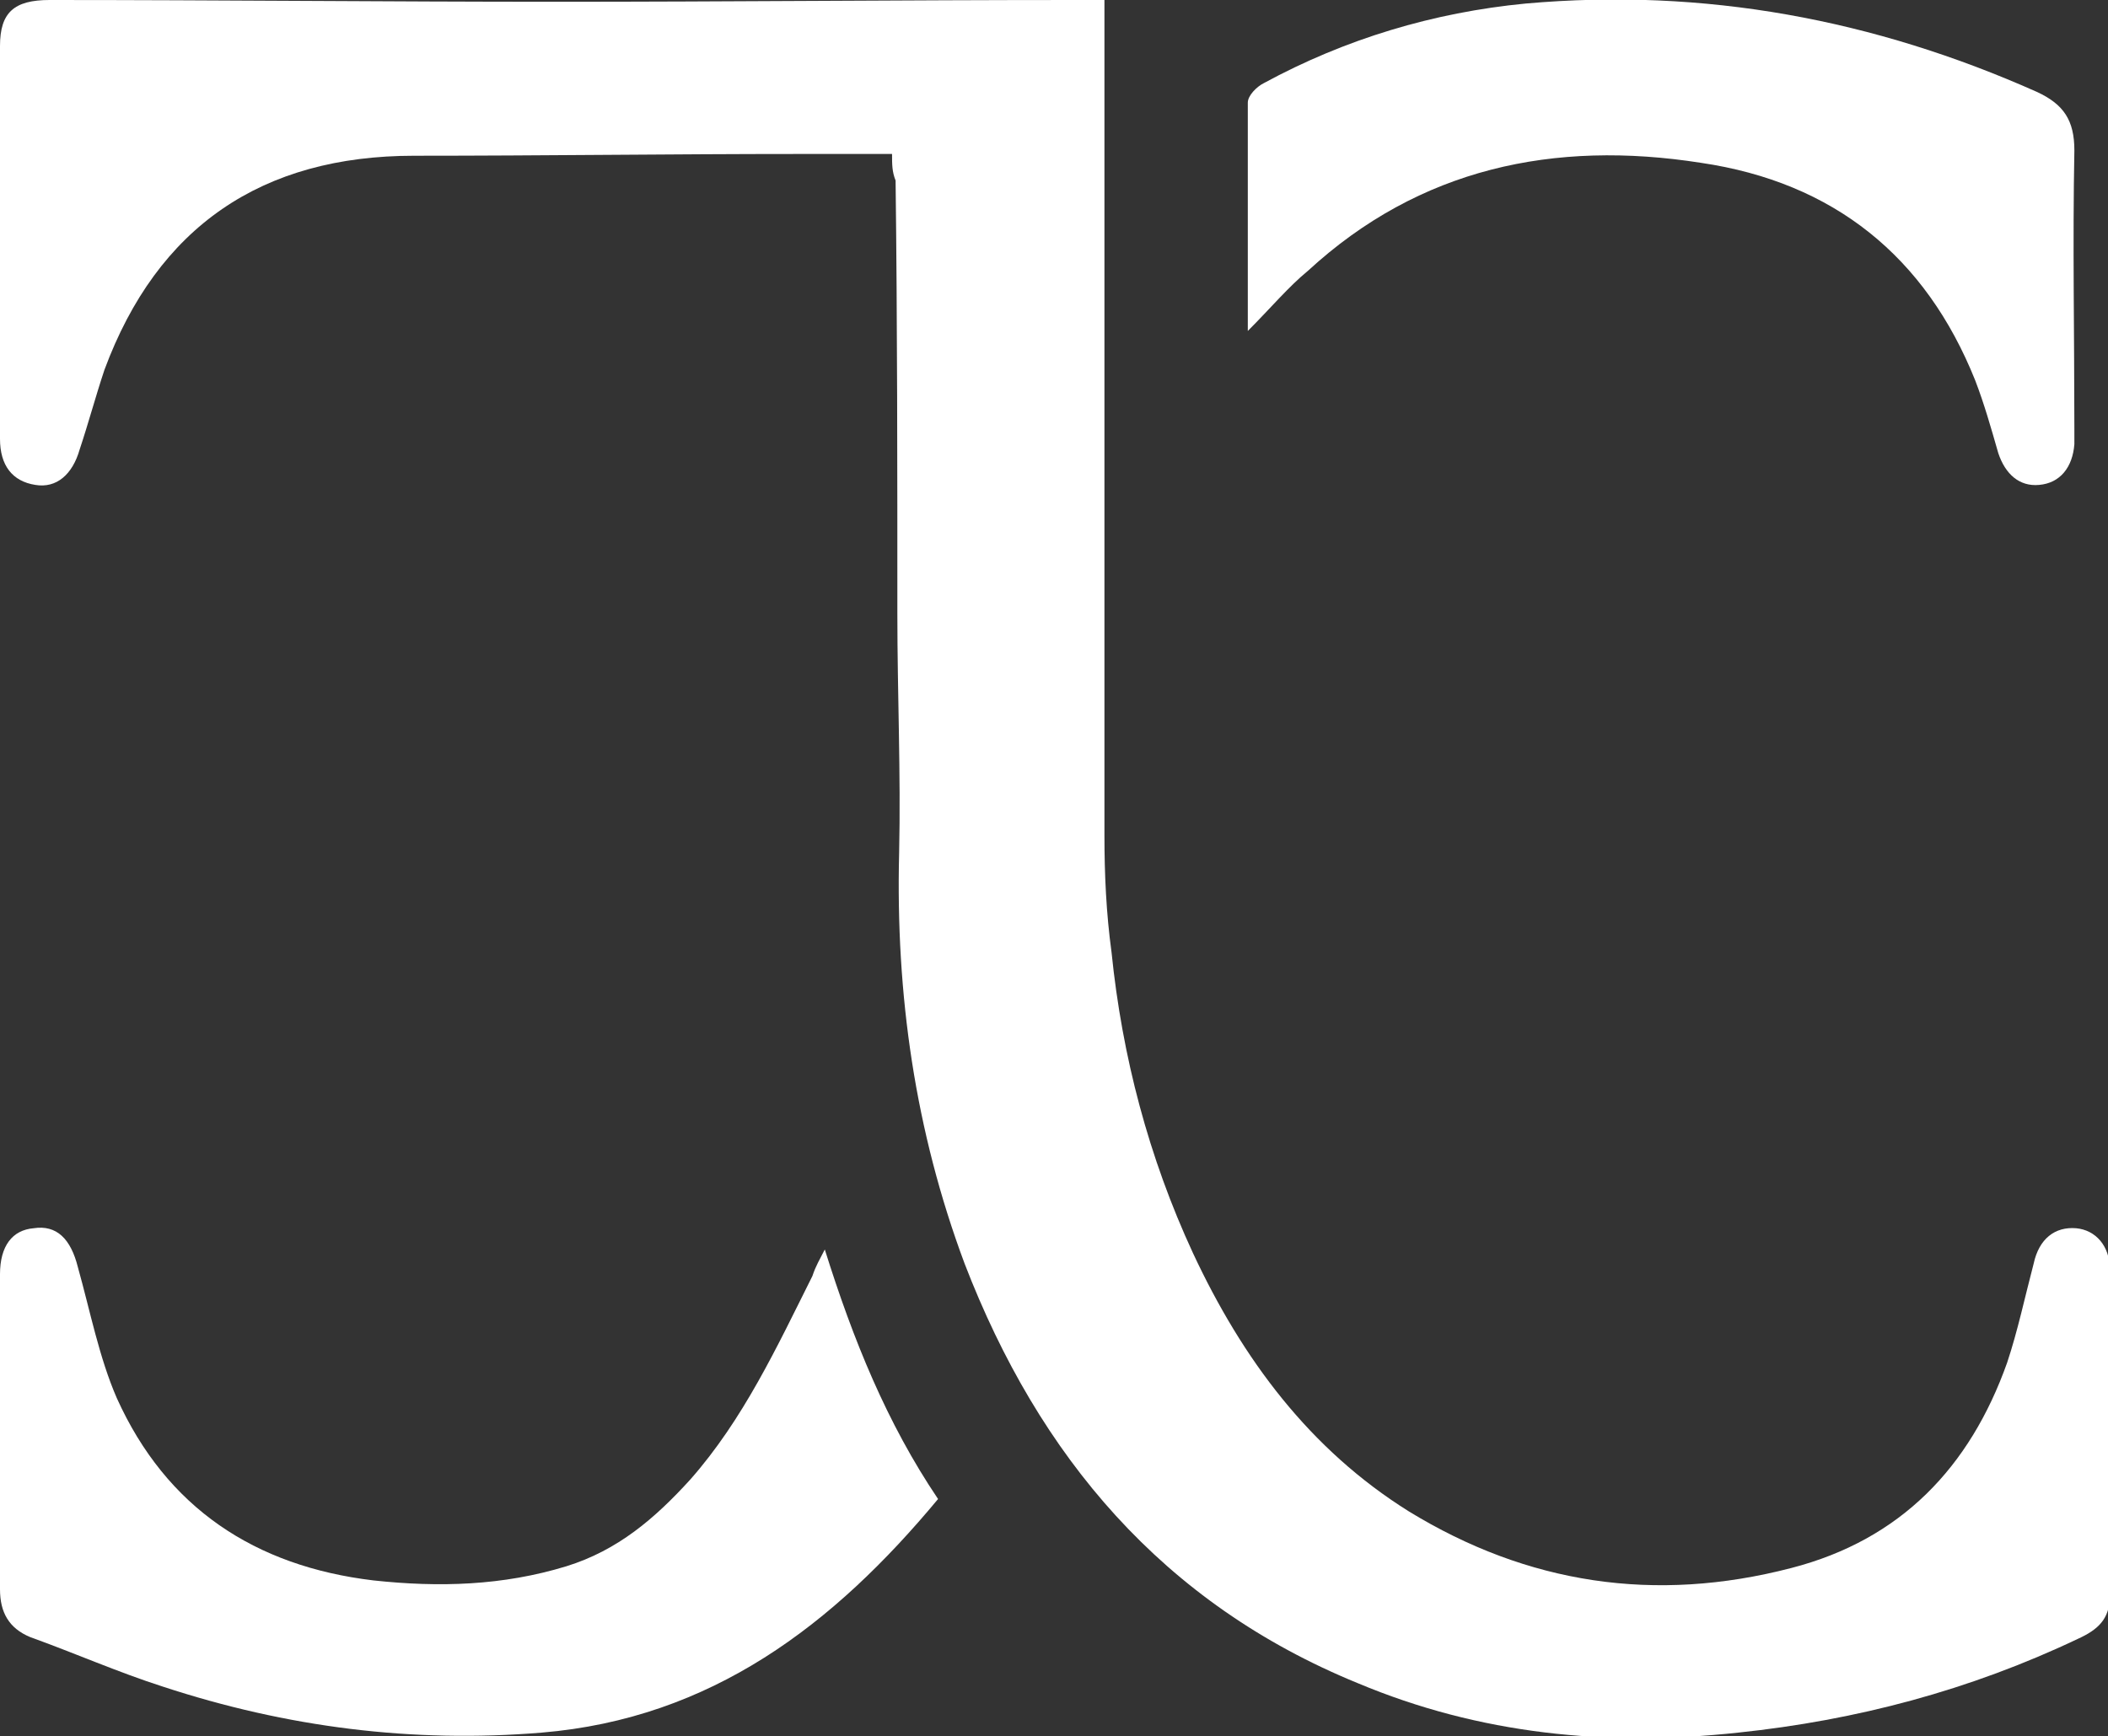 <?xml version="1.0" encoding="utf-8"?>
<!-- Generator: Adobe Illustrator 23.0.3, SVG Export Plug-In . SVG Version: 6.00 Build 0)  -->
<svg version="1.1" id="Layer_1" xmlns="http://www.w3.org/2000/svg" xmlns:xlink="http://www.w3.org/1999/xlink" x="0px" y="0px"
	 viewBox="0 0 119.1 98.1" style="enable-background:new 0 0 119.1 98.1;" xml:space="preserve">
<rect x="0" y="0" width="119.1" height="98.1" fill="#333333" stroke="none"/>
<style type="text/css">
	.st0{fill:#FFFFFF;}
</style>
<g>
	<path class="st0" d="M50.4,8.7c-1.8,0-3.5,0-5.2,0c-7.3,0-14.5,0.1-21.8,0.1c-8.6,0-14.5,4-17.5,12.1c-0.5,1.5-0.9,3-1.4,4.5
		c-0.4,1.4-1.3,2.2-2.5,2C0.7,27.2,0,26.3,0,24.8C0,17.4,0,10,0,2.6C0,0.7,0.8,0,2.8,0c9.5,0,19.1,0.1,28.6,0.1
		C41.2,0.1,51,0,60.8,0c0.5,0,1,0,1.6,0c0,0.6,0,1.1,0,1.6c0,9,0,17.9,0,26.9c0,6.2,0,12.5,0,18.7c0,2.2,0.1,4.4,0.4,6.6
		c0.6,5.9,2.1,11.6,4.6,17c2.8,6,6.6,11.1,12.2,14.6c6.7,4.1,13.9,5.2,21.6,3.2c6.2-1.6,10.1-5.7,12.2-11.6c0.6-1.8,1-3.7,1.5-5.6
		c0.3-1.4,1.2-2.1,2.4-2c1.1,0.1,1.9,1,1.9,2.3c0,6.2,0,12.3,0,18.5c0,1.3-0.7,1.9-1.8,2.4c-6.1,2.9-12.5,4.6-19.2,5.3
		c-7.4,0.8-14.6,0.1-21.5-2.8c-11-4.5-18-12.8-22.2-23.7c-2.8-7.5-3.9-15.2-3.7-23.2c0.1-4.5-0.1-9-0.1-13.5c0-8.2,0-16.4-0.1-24.5
		C50.4,9.7,50.4,9.3,50.4,8.7z"/>
	<path class="st0" d="M46.6,70.6c1.6,5.1,3.5,9.8,6.4,14.1c-5.9,7.1-12.8,12.4-22.4,13.2c-7.3,0.6-14.4-0.3-21.4-2.6
		c-2.5-0.8-5-1.9-7.5-2.8C0.5,92,0,91.1,0,89.8c0-5.9,0-11.9,0-17.8c0-1.6,0.7-2.5,1.9-2.6c1.3-0.2,2.1,0.6,2.5,2.2
		c0.7,2.5,1.2,5.1,2.2,7.4c2.8,6.2,7.8,9.5,14.5,10.3c3.7,0.4,7.3,0.3,10.9-0.8c2.9-0.9,5-2.7,7-4.9c3-3.4,4.9-7.5,6.9-11.5
		C46.1,71.5,46.3,71.2,46.6,70.6z"/>
	<path class="st0" d="M70.5,18.7c0-4.4,0-8.6,0-12.9c0-0.4,0.5-0.9,0.9-1.1c4.6-2.5,9.6-4,14.8-4.5c10.1-0.9,19.7,0.9,28.9,5
		c1.5,0.7,2.1,1.6,2.1,3.3c-0.1,5.2,0,10.5,0,15.7c0,0.3,0,0.6,0,0.9c-0.1,1.3-0.8,2.2-2,2.3c-1.1,0.1-1.9-0.6-2.3-1.8
		c-0.4-1.4-0.8-2.8-1.3-4.1c-2.8-7-8-11.2-15.5-12.3c-8.3-1.3-15.9,0.3-22.2,6.1C72.8,16.2,71.8,17.4,70.5,18.7z"/>
</g>
</svg>

